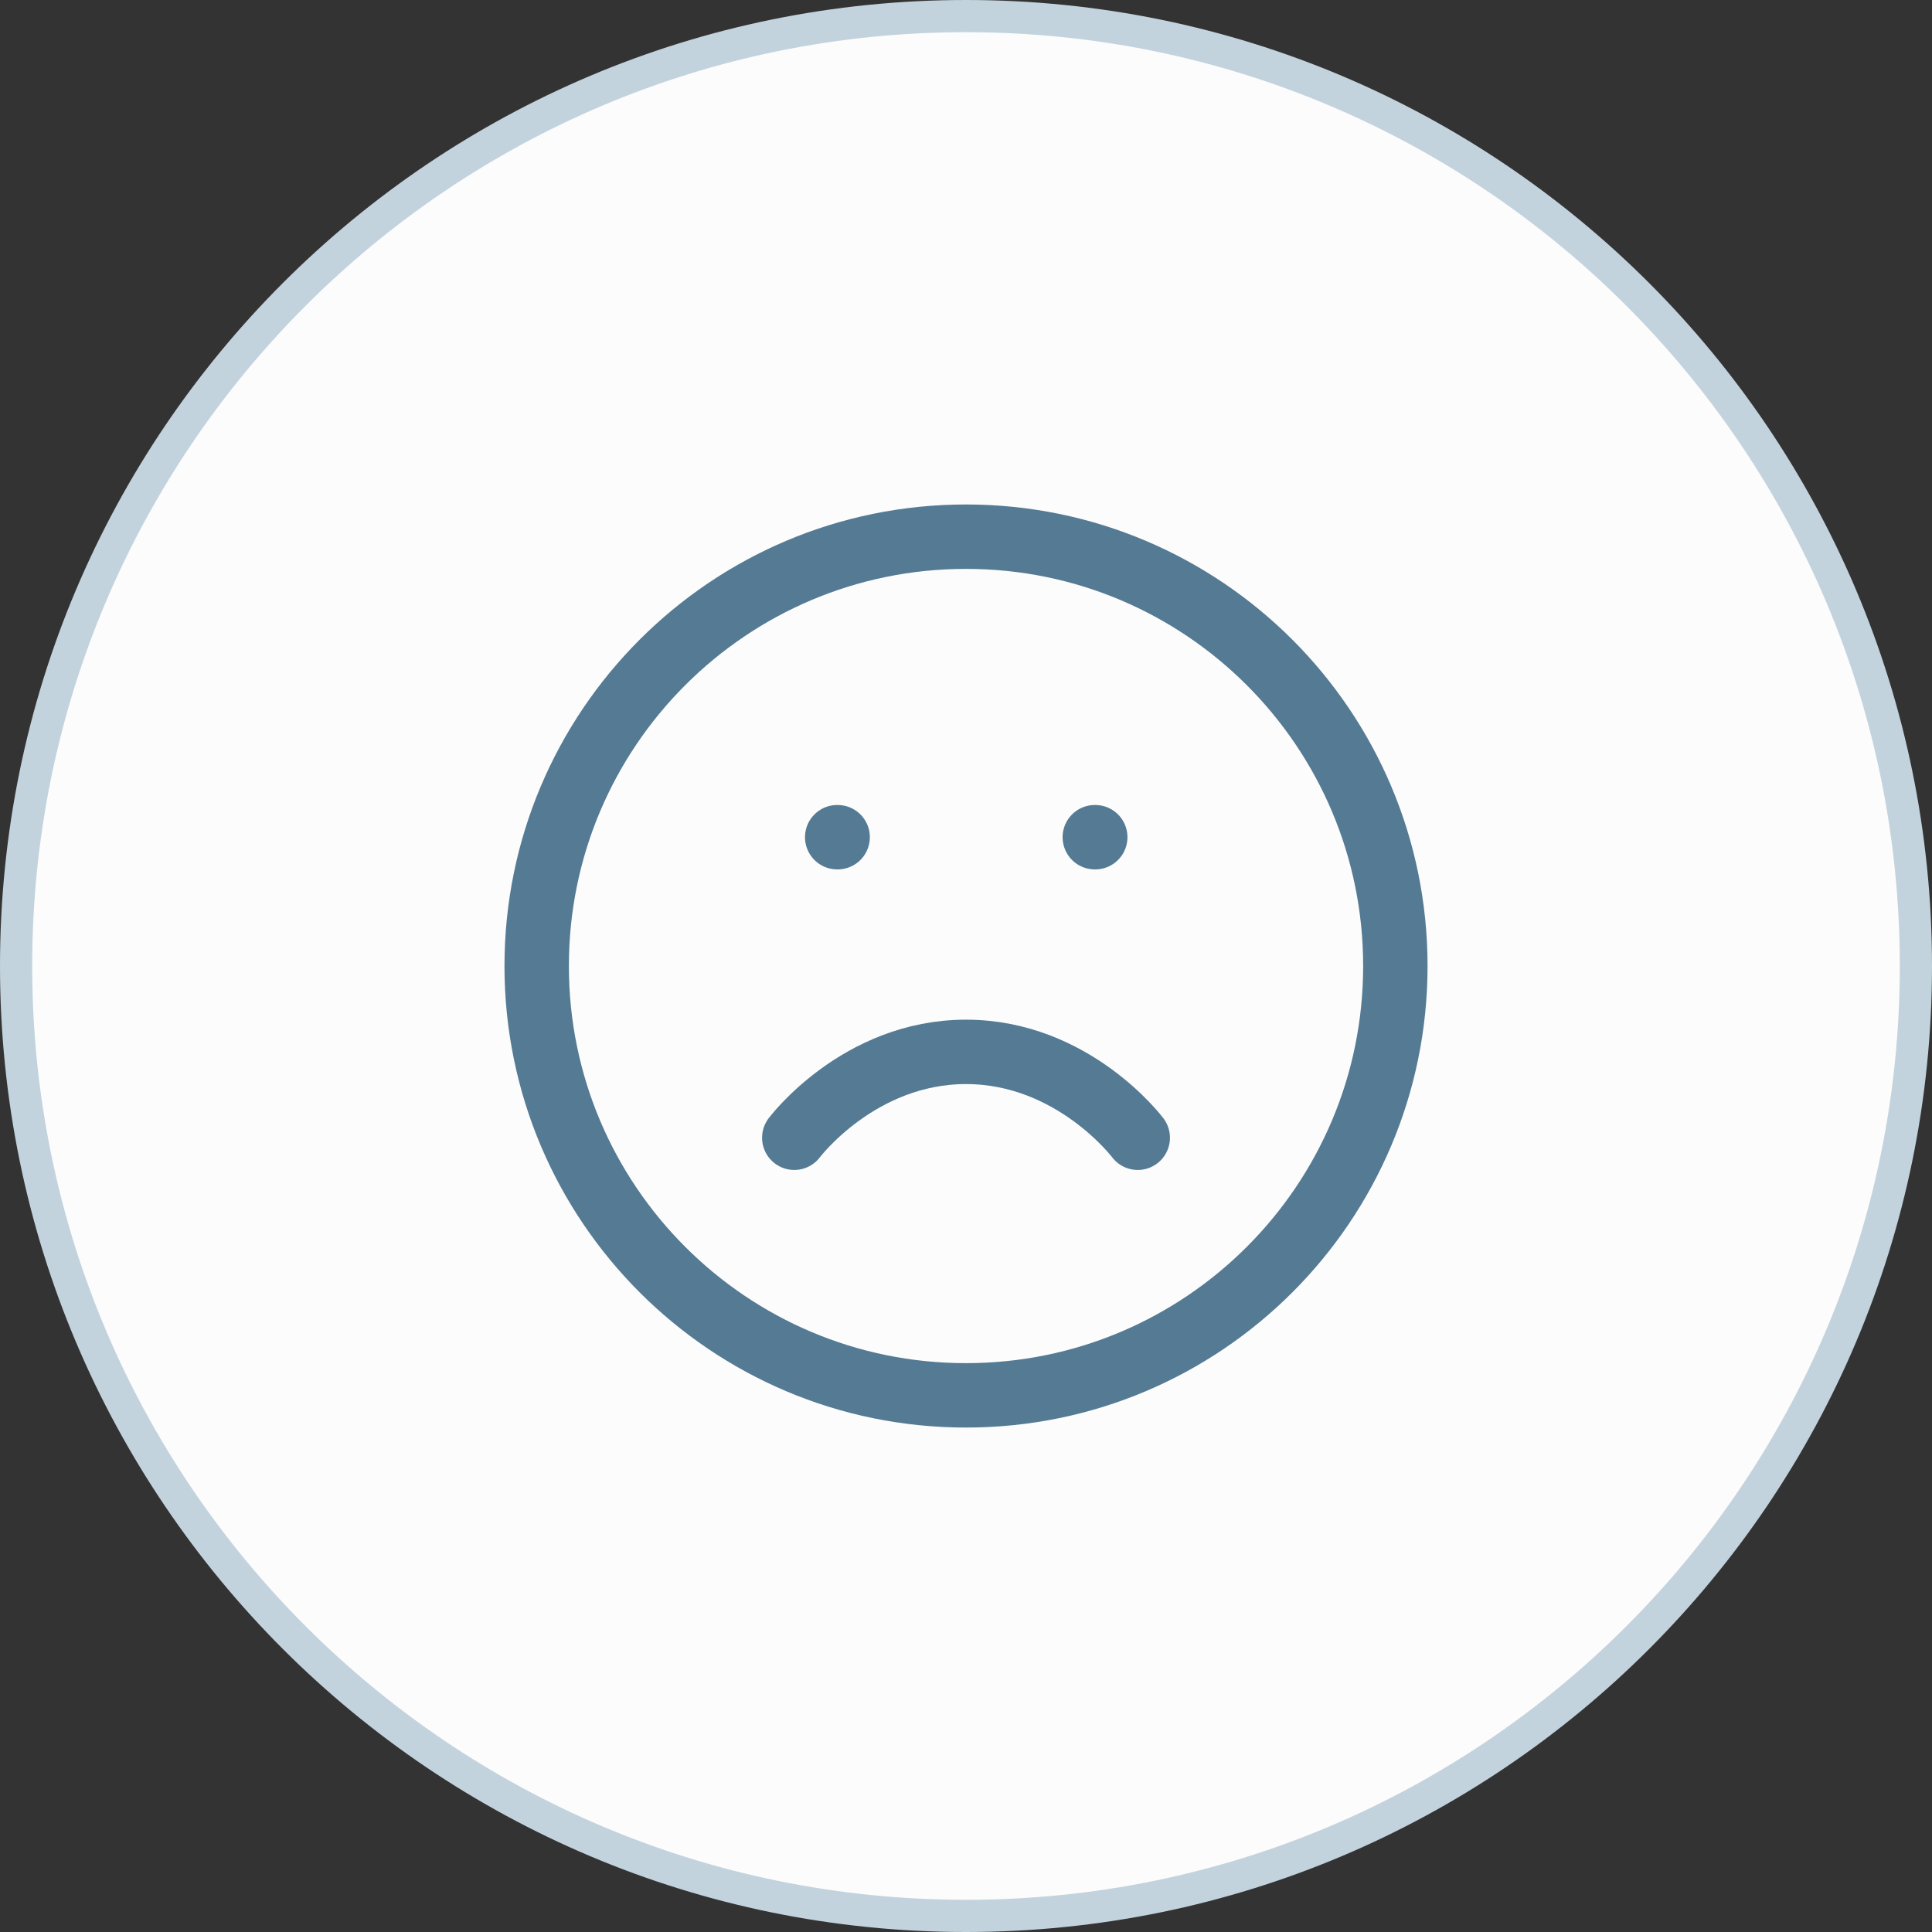 <svg xmlns="http://www.w3.org/2000/svg" width="60" height="60" fill="none"><rect width="100%" height="100%" fill="#333333" stroke="none"/><path fill="#FCFCFC" d="M30 .5C46.292.5 59.5 13.708 59.5 30S46.292 59.5 30 59.5.5 46.292.5 30 13.708.5 30 .5"/><path stroke="#C3D3DD" d="M30 .5C46.292.5 59.5 13.708 59.5 30S46.292 59.5 30 59.5.5 46.292.5 30 13.708.5 30 .5Z"/><path stroke="#547A94" stroke-linecap="round" stroke-linejoin="round" stroke-width="2" d="M35.334 35.334s-2-2.667-5.334-2.667-5.333 2.667-5.333 2.667M26 26h.014M34 26h.014m9.32 4c0 7.364-5.97 13.334-13.334 13.334S16.667 37.364 16.667 30 22.637 16.667 30 16.667 43.334 22.637 43.334 30"/></svg>